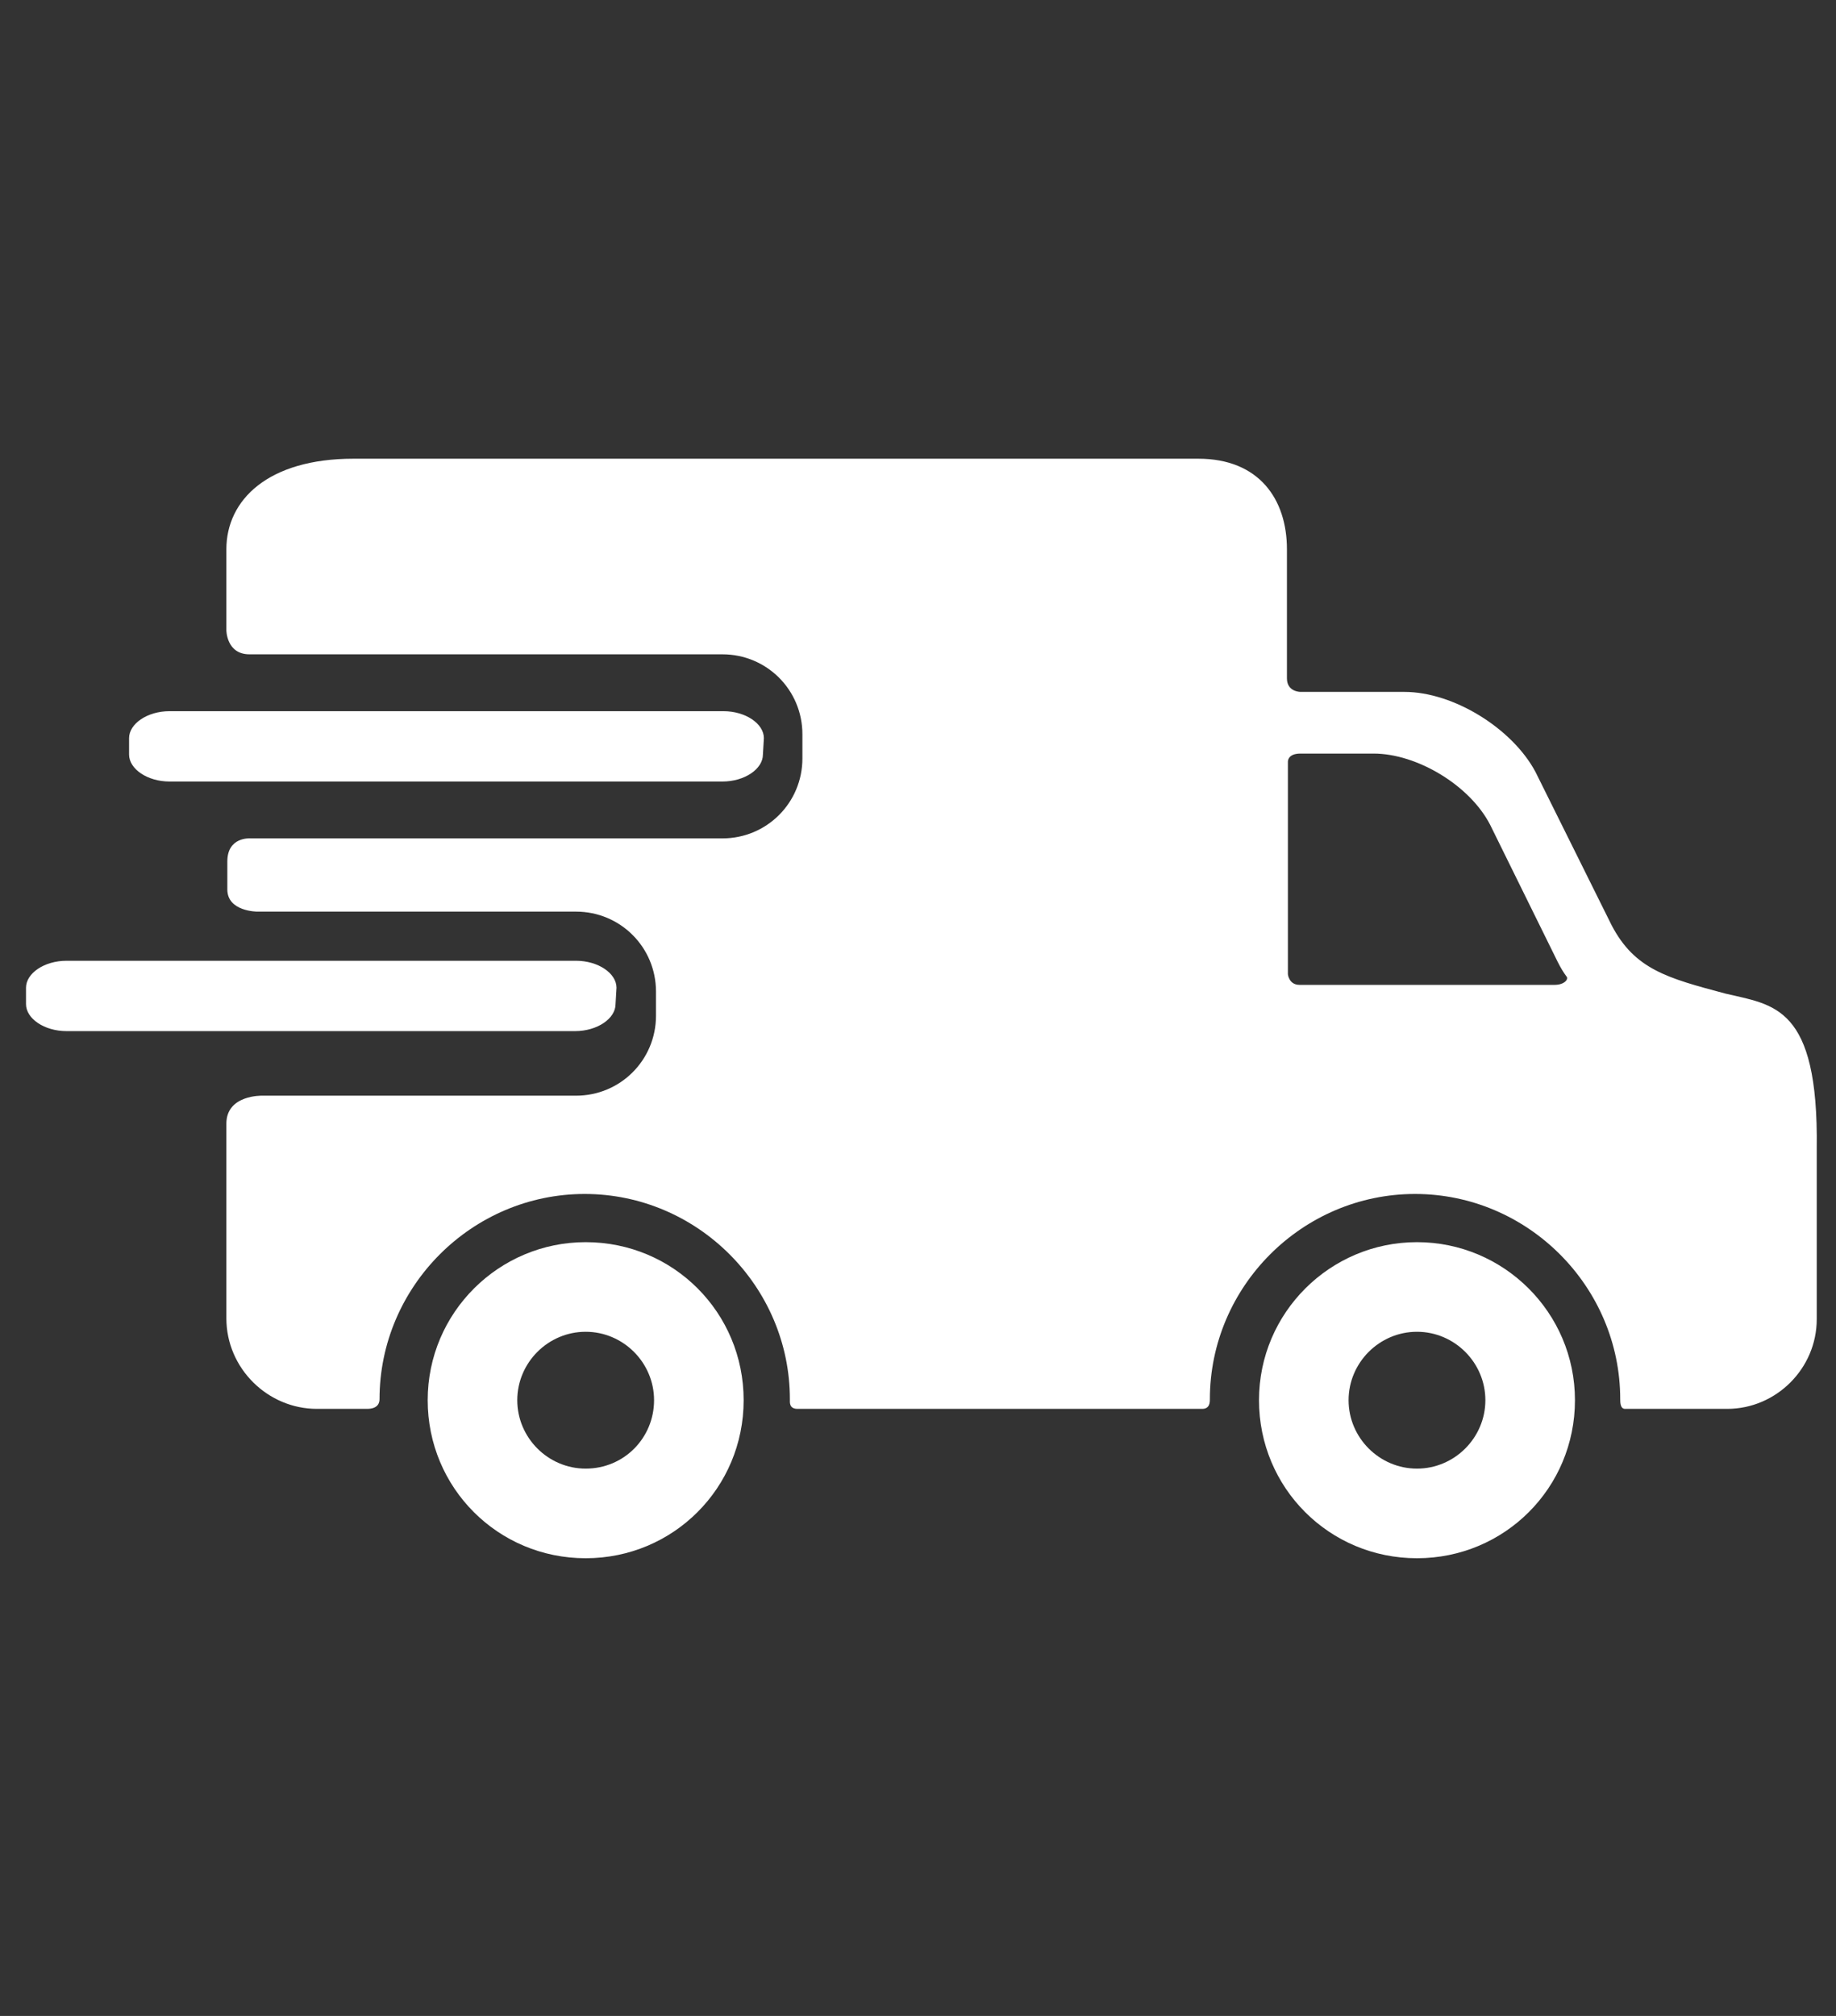 <svg xmlns="http://www.w3.org/2000/svg" xml:space="preserve" id="Layer_1" x="0" y="0" version="1.1" viewBox="0 0 190.6 209.2"><rect x="0" y="0" width="190.6" height="209.2" fill="#333333" stroke="none"/><style>.st0{fill:#fff}</style><path d="M60.8 128.9c-9 0-16.4 7.3-16.4 16.4s7.3 16.4 16.4 16.4 16.4-7.3 16.4-16.4-7.3-16.4-16.4-16.4m0 23.5c-3.9 0-7.1-3.2-7.1-7.1 0-3.9 3.2-7.1 7.1-7.1s7.1 3.2 7.1 7.1-3.1 7.1-7.1 7.1m86.3-23.5c-9 0-16.4 7.3-16.4 16.4s7.3 16.4 16.4 16.4 16.4-7.3 16.4-16.4-7.4-16.4-16.4-16.4m0 23.5c-3.9 0-7.1-3.2-7.1-7.1 0-3.9 3.2-7.1 7.1-7.1s7.1 3.2 7.1 7.1c0 3.9-3.2 7.1-7.1 7.1M79.2 78.3c0 1.5-1.9 2.8-4.2 2.8H17.6c-2.3 0-4.2-1.3-4.2-2.8v-1.7c0-1.5 1.9-2.8 4.2-2.8h57.5c2.3 0 4.2 1.3 4.2 2.8l-.1 1.7m99.9 24.8c-6-1.6-9.4-2.5-11.8-7.1l-7.9-15.9c-2.4-4.5-8.5-8.3-13.6-8.3H135s-1.4 0-1.4-1.4V57c0-5.2-2.9-9.4-9.2-9.4H36.7c-8.9 0-13.2 4.3-13.2 9.4v8.4s0 2.5 2.4 2.5H75c4.6 0 8.3 3.7 8.3 8.3v2.5c0 4.6-3.7 8.3-8.3 8.3H26s-2.4-.2-2.4 2.4v2.9c0 2.3 3.1 2.3 3.1 2.3h33.1c4.6 0 8.3 3.7 8.3 8.3v2.5c0 4.6-3.7 8.3-8.3 8.3H27.2s-3.7-.1-3.7 2.9v20.2c0 5.2 4.3 9.4 9.4 9.4h5.2c1.2 0 1.3-.7 1.3-1 0-11.7 9.6-21.3 21.3-21.3S82 133.5 82 145.2c0 .3-.1 1 .8 1h42c.8 0 .8-.7.8-1 0-11.7 9.6-21.3 21.3-21.3s21.3 9.6 21.3 21.3c0 .3 0 1 .5 1h10.6c5.1 0 9.3-4.2 9.3-9.3v-17.7c.2-14.9-4.5-14.9-9.5-16.1m-17.7-.9h-26.5c-1.1 0-1.2-1.1-1.2-1.1v-22s-.1-.9 1.3-.9h7.6c4.5 0 10 3.3 12.1 7.4l7 14.2c.3.6.6 1.1.9 1.5.3.3-.2.9-1.2.9m-97.5 2c0 1.5-1.9 2.8-4.2 2.8H6.9c-2.3 0-4.2-1.3-4.2-2.8v-1.7c0-1.5 1.9-2.8 4.2-2.8h52.9c2.3 0 4.2 1.3 4.2 2.8l-.1 1.7" class="st0"/></svg>
